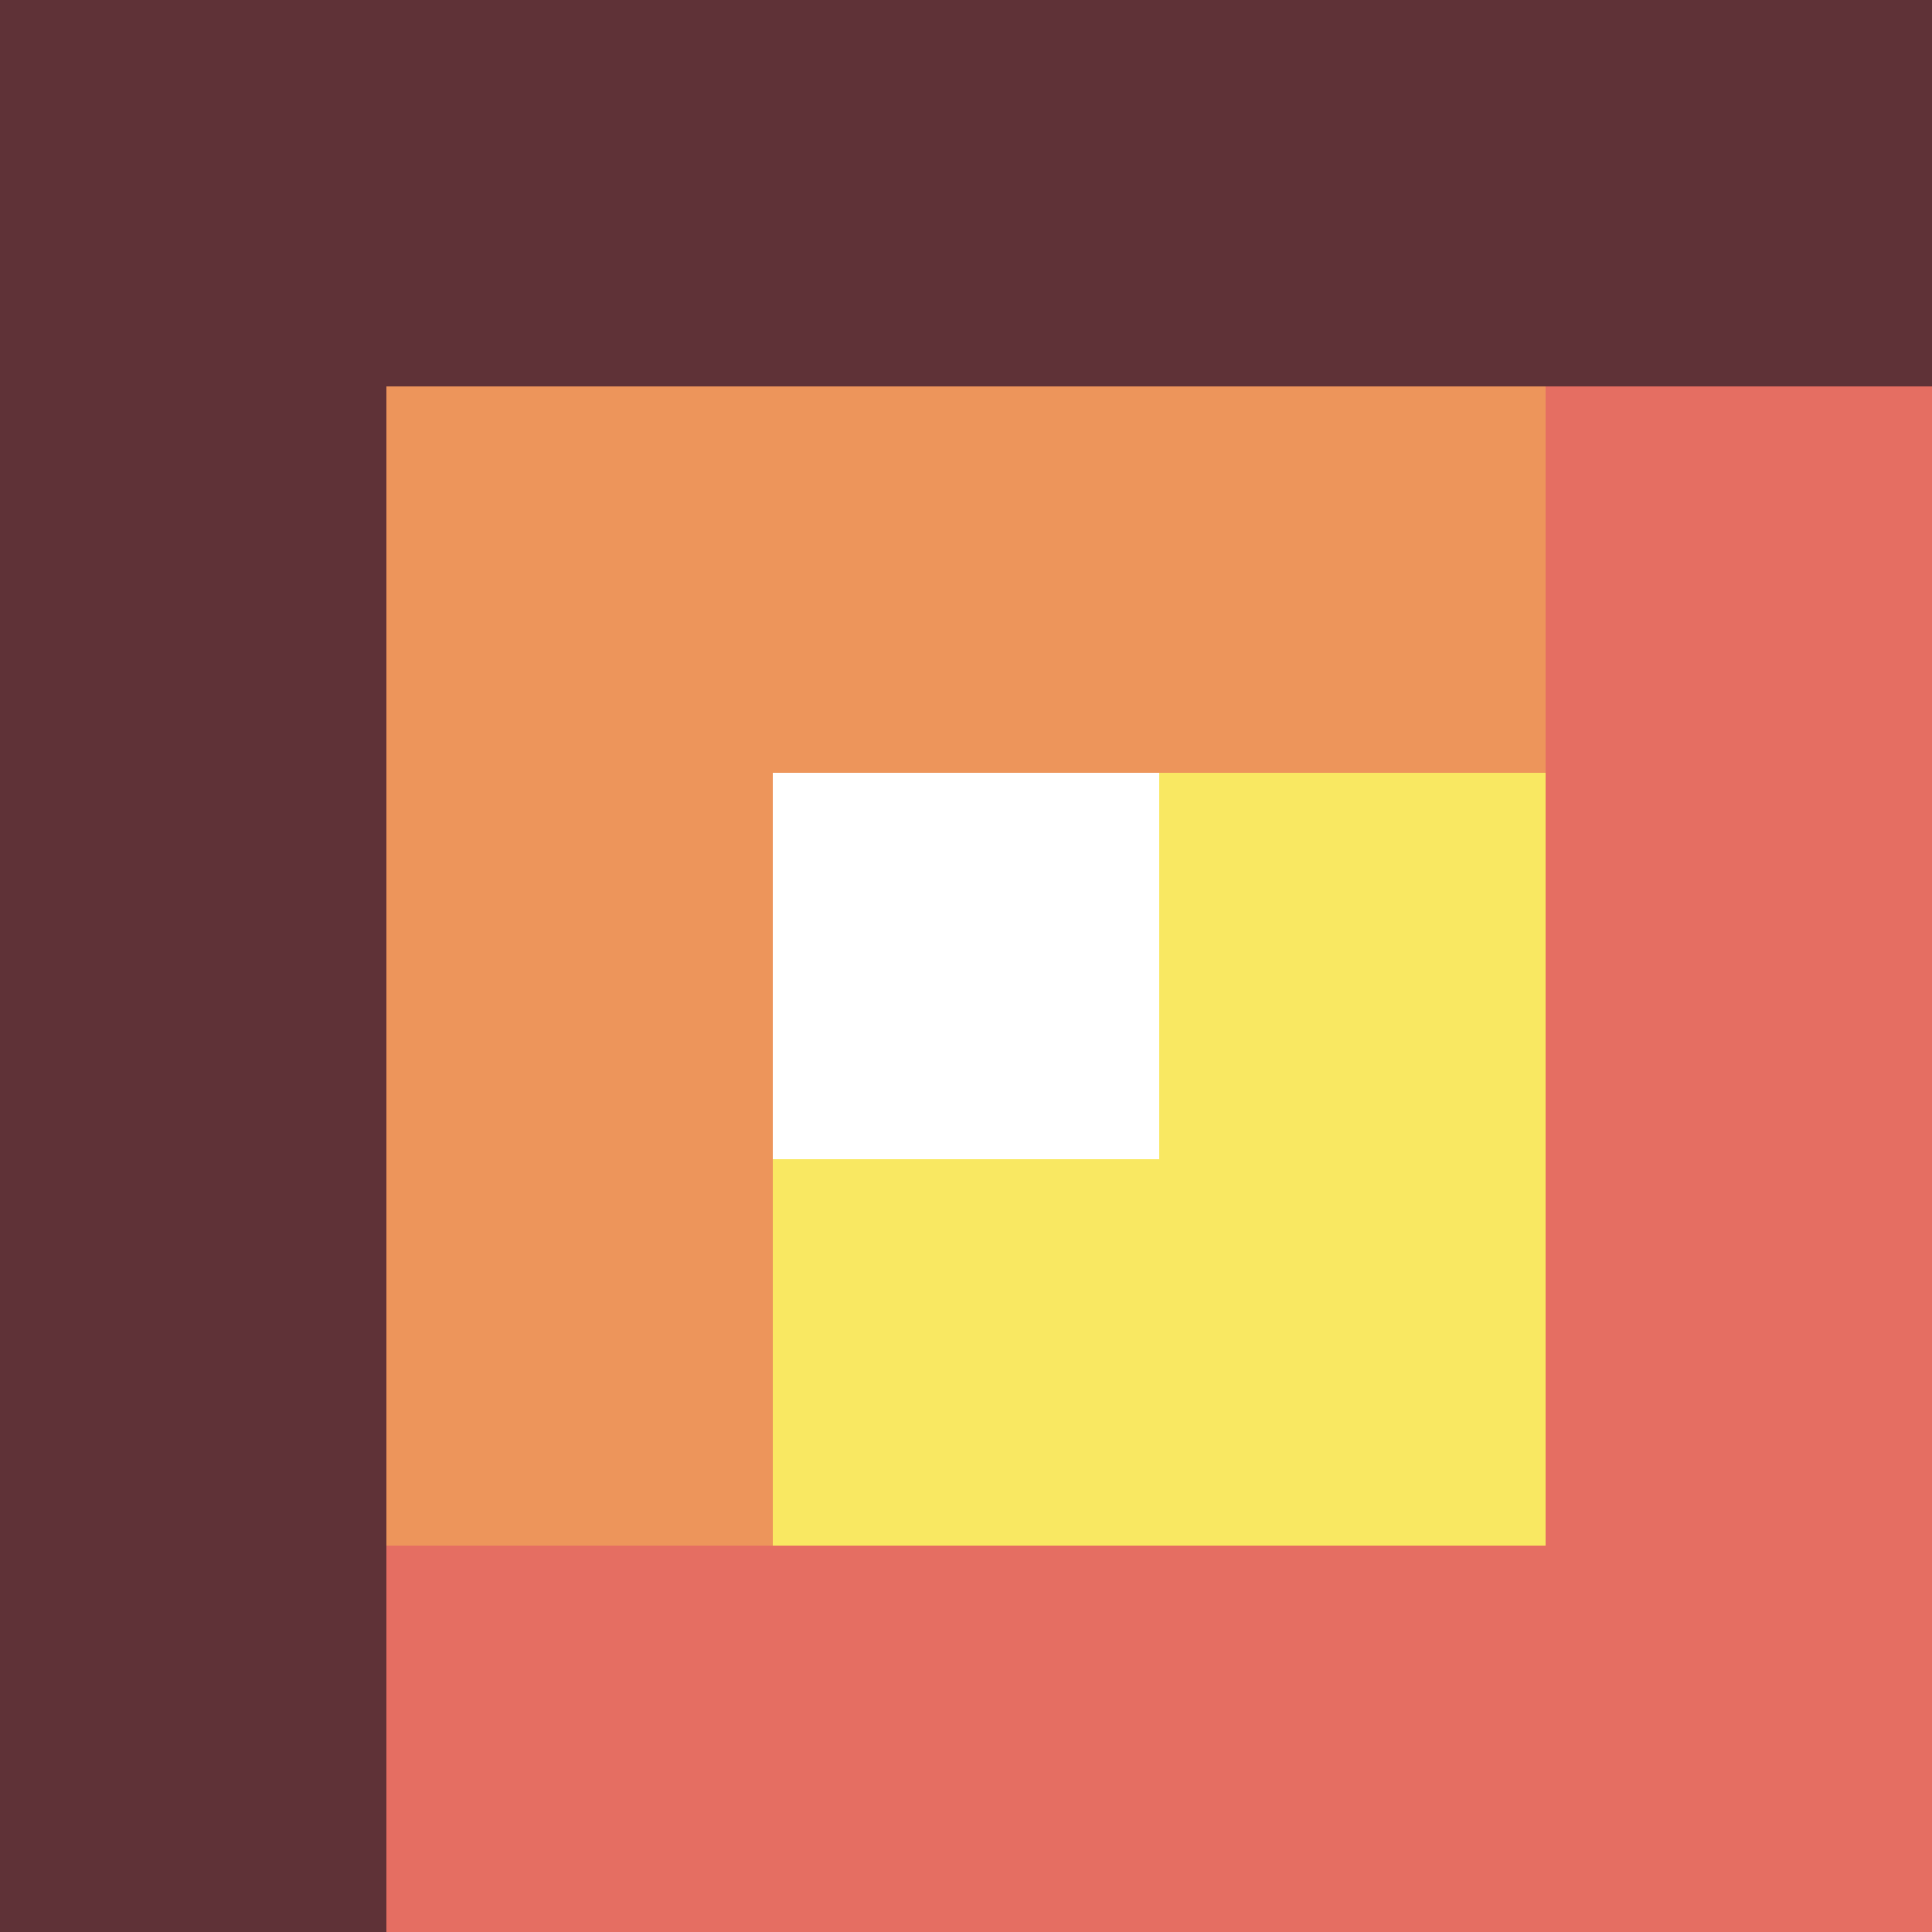 <?xml version="1.0"?>

<svg width="150" height="150" viewBox="0 0 150 150" version="1.1" xmlns="http://www.w3.org/2000/svg" xmlns:xlink="http://www.w3.org/1999/xlink" xmlns:sketch="http://www.bohemiancoding.com/sketch/ns">
    
    <title>Group</title>
    <desc>Created with Sketch.</desc>
    <defs></defs>
    <g id="Page-1" stroke="none" stroke-width="1" fill="none" fill-rule="evenodd" sketch:type="MSPage">
        <g id="Group" sketch:type="MSLayerGroup">
            <path d="M150,150 L0,150 L0,0 L150,0 L150,150 Z" id="Fill-1" fill="#5F3237" sketch:type="MSShapeGroup"></path>
            <path d="M150,150 L30,150 L30,30 L150,30 L150,150 Z" id="Fill-2" fill="#E56E62" sketch:type="MSShapeGroup"></path>
            <path d="M120,120 L30,120 L30,30 L120,30 L120,120 Z" id="Fill-3" fill="#ED955B" sketch:type="MSShapeGroup"></path>
            <path d="M120,120 L60,120 L60,60 L120,60 L120,120 Z" id="Fill-4" fill="#F9E862" sketch:type="MSShapeGroup"></path>
            <path d="M90,90 L60,90 L60,60 L90,60 L90,90 Z" id="Fill-5" fill="#FFFFFF" sketch:type="MSShapeGroup"></path>
        </g>
    </g>
</svg>